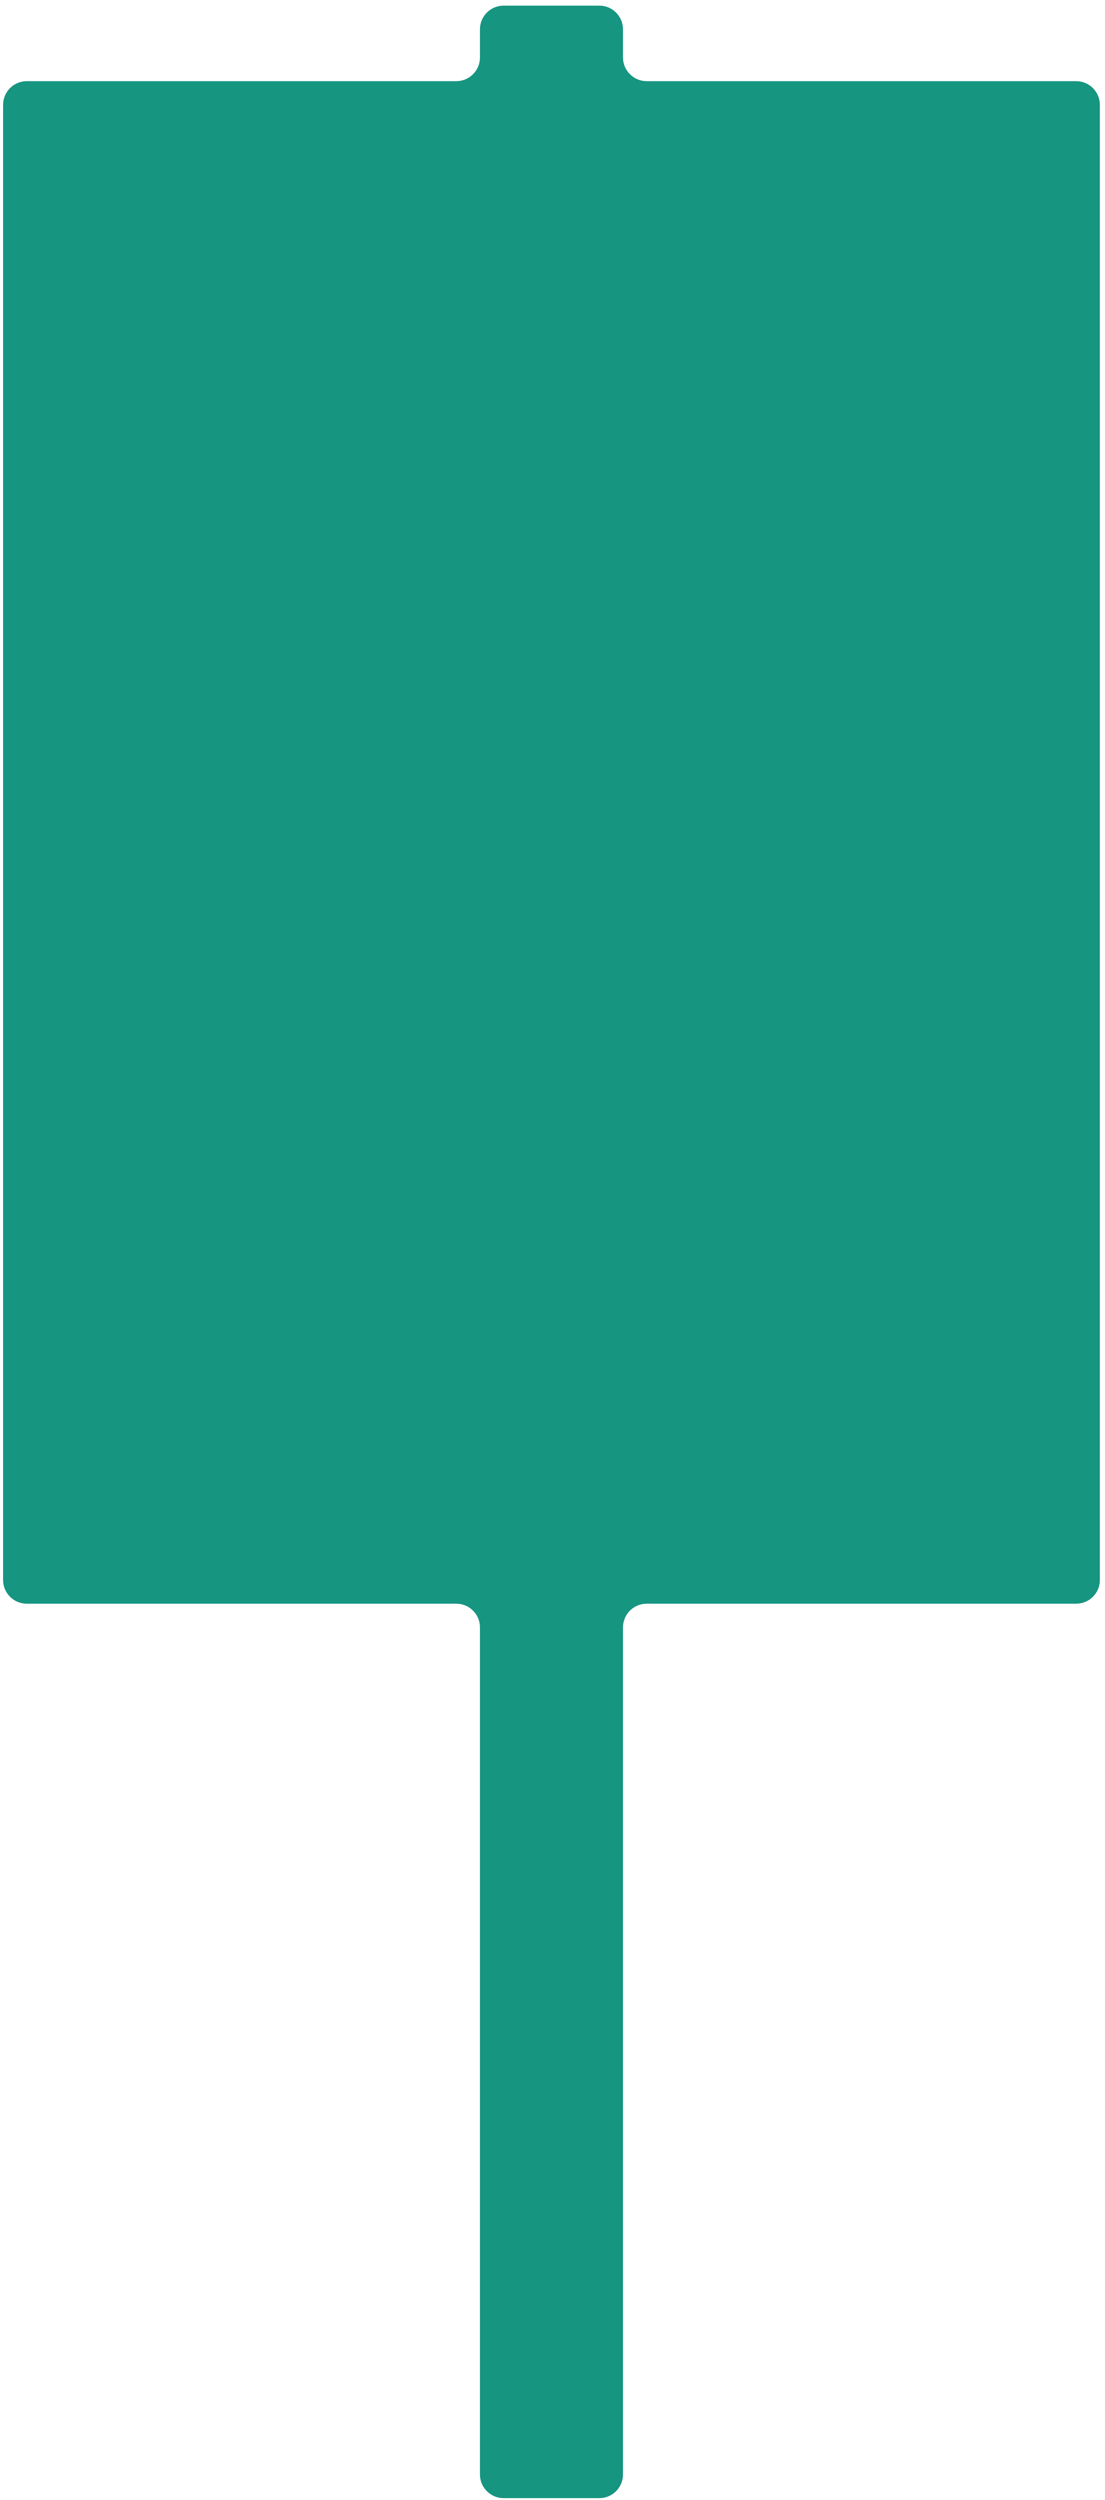 <svg width="149" height="337" viewBox="0 0 149 337" fill="none" xmlns="http://www.w3.org/2000/svg">
<path fill-rule="evenodd" clip-rule="evenodd" d="M84.007 3.952C84.007 2.189 82.577 0.759 80.813 0.759H67.91C66.147 0.759 64.717 2.189 64.717 3.952V7.747C64.717 9.511 63.287 10.94 61.523 10.94H3.61C1.846 10.94 0.416 12.37 0.416 14.134V212.972C0.416 214.736 1.846 216.165 3.61 216.165H61.523C63.287 216.165 64.717 217.595 64.717 219.359V333.534C64.717 335.298 66.147 336.728 67.91 336.728H80.813C82.577 336.728 84.007 335.298 84.007 333.534V219.359C84.007 217.595 85.437 216.165 87.2 216.165H145.113C146.877 216.165 148.307 214.736 148.307 212.972V14.134C148.307 12.37 146.877 10.94 145.113 10.94H87.2C85.437 10.94 84.007 9.511 84.007 7.747V3.952Z" fill="#169580"/>
</svg>

